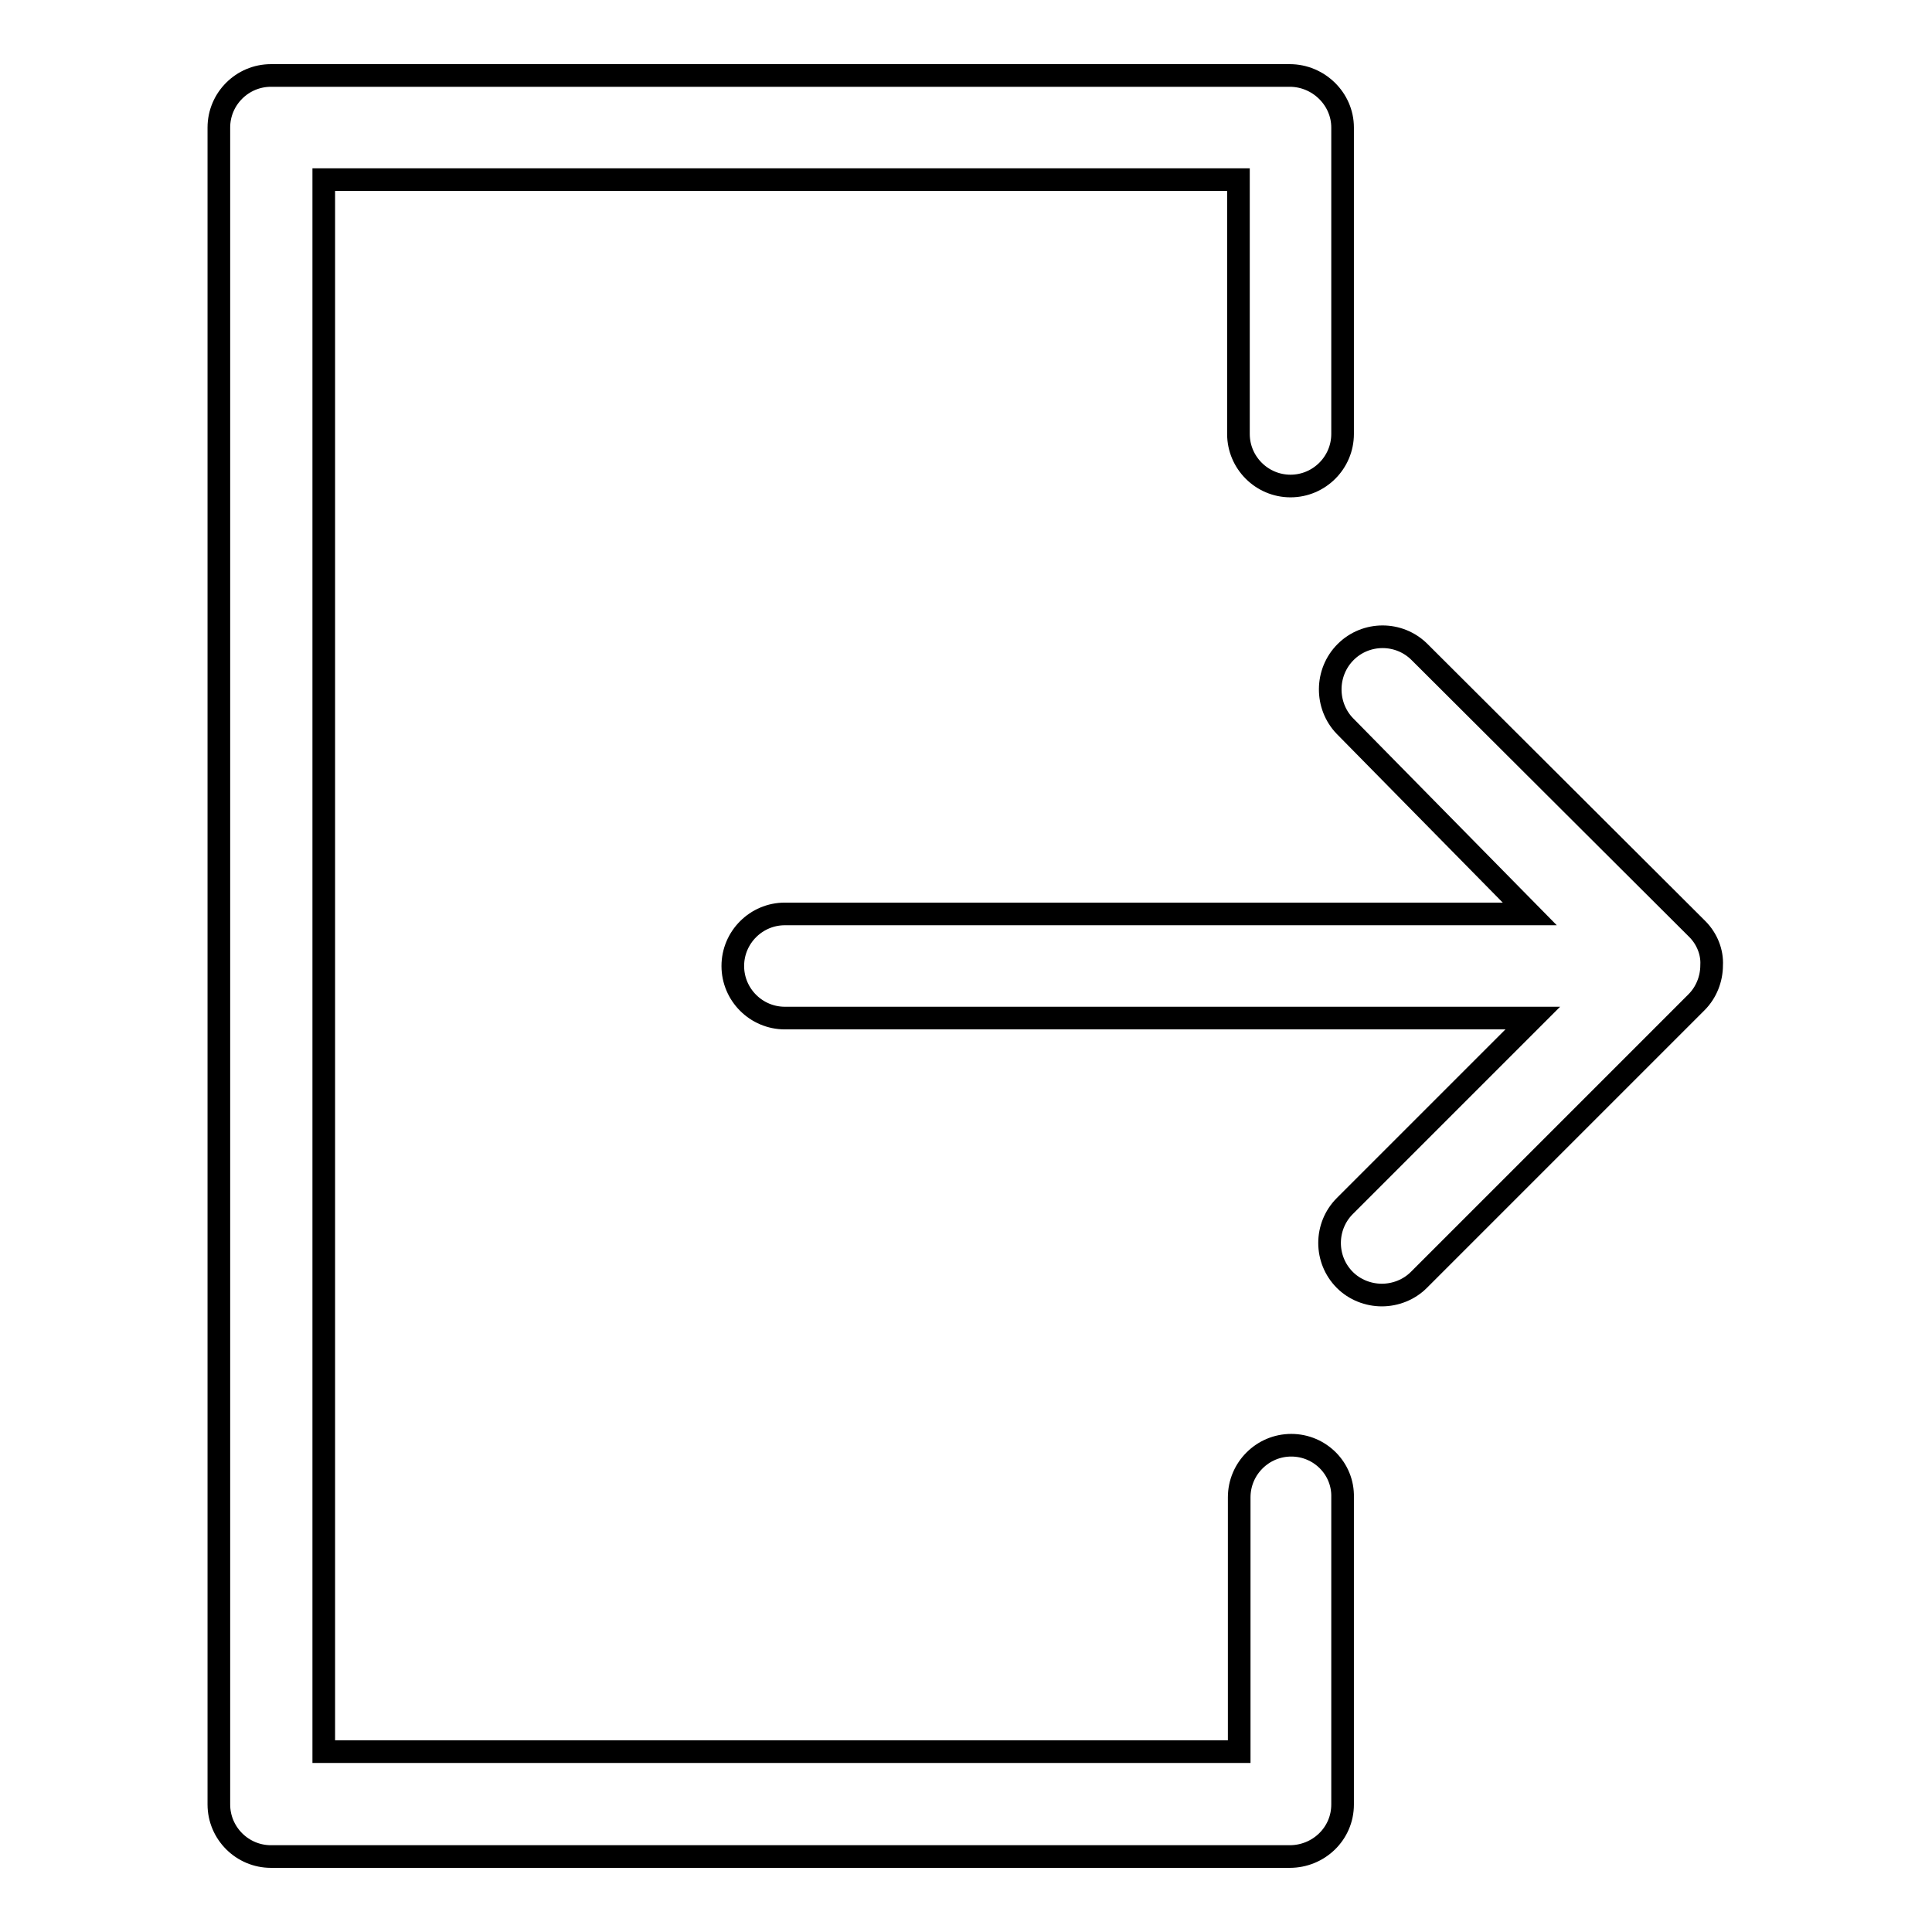 <?xml version="1.0" encoding="utf-8"?>
<!-- Svg Vector Icons : http://www.onlinewebfonts.com/icon -->
<!DOCTYPE svg PUBLIC "-//W3C//DTD SVG 1.1//EN" "http://www.w3.org/Graphics/SVG/1.1/DTD/svg11.dtd">
<svg version="1.1" xmlns="http://www.w3.org/2000/svg" xmlns:xlink="http://www.w3.org/1999/xlink" x="0px" y="0px" viewBox="0 0 256 256" enable-background="new 0 0 256 256" xml:space="preserve">
<g><g><g><path stroke-width="3" fill-opacity="0" stroke="#000000"  d="M224.9,123.1l-36.8-36.7c-2.7-2.7-7.1-2.7-9.8,0c-2.7,2.7-2.7,7.1-0.1,9.8l24.5,24.9h-98.7c-3.8,0-6.9,3.1-6.9,6.9c0,3.8,3.1,6.9,6.9,6.9h99.1l-24.9,24.9c-2.7,2.7-2.7,7.1,0,9.8c1.3,1.3,3.1,2,4.9,2c1.8,0,3.6-0.7,4.9-2l36.8-36.8c1.3-1.3,2-3.1,2-4.9C226.9,126.2,226.2,124.4,224.9,123.1z"/><path stroke-width="3" fill-opacity="0" stroke="#000000"  d="M171.1,191.5c-3.8,0-6.9,3.1-6.9,6.9v33.7H42.9V23.8h121.2v33.7c0,3.8,3.1,6.9,6.9,6.9c3.8,0,6.9-3.1,6.9-6.9V16.9c0-3.8-3.2-6.9-7-6.9h-135c-3.8,0-6.9,3.1-6.9,6.9v222.2c0,3.8,3.1,6.9,6.9,6.9h135c3.8,0,7-3,7-6.9v-40.7C178,194.6,174.9,191.5,171.1,191.5z"/></g><g></g><g></g><g></g><g></g><g></g><g></g><g></g><g></g><g></g><g></g><g></g><g></g><g></g><g></g><g></g></g></g>
</svg>